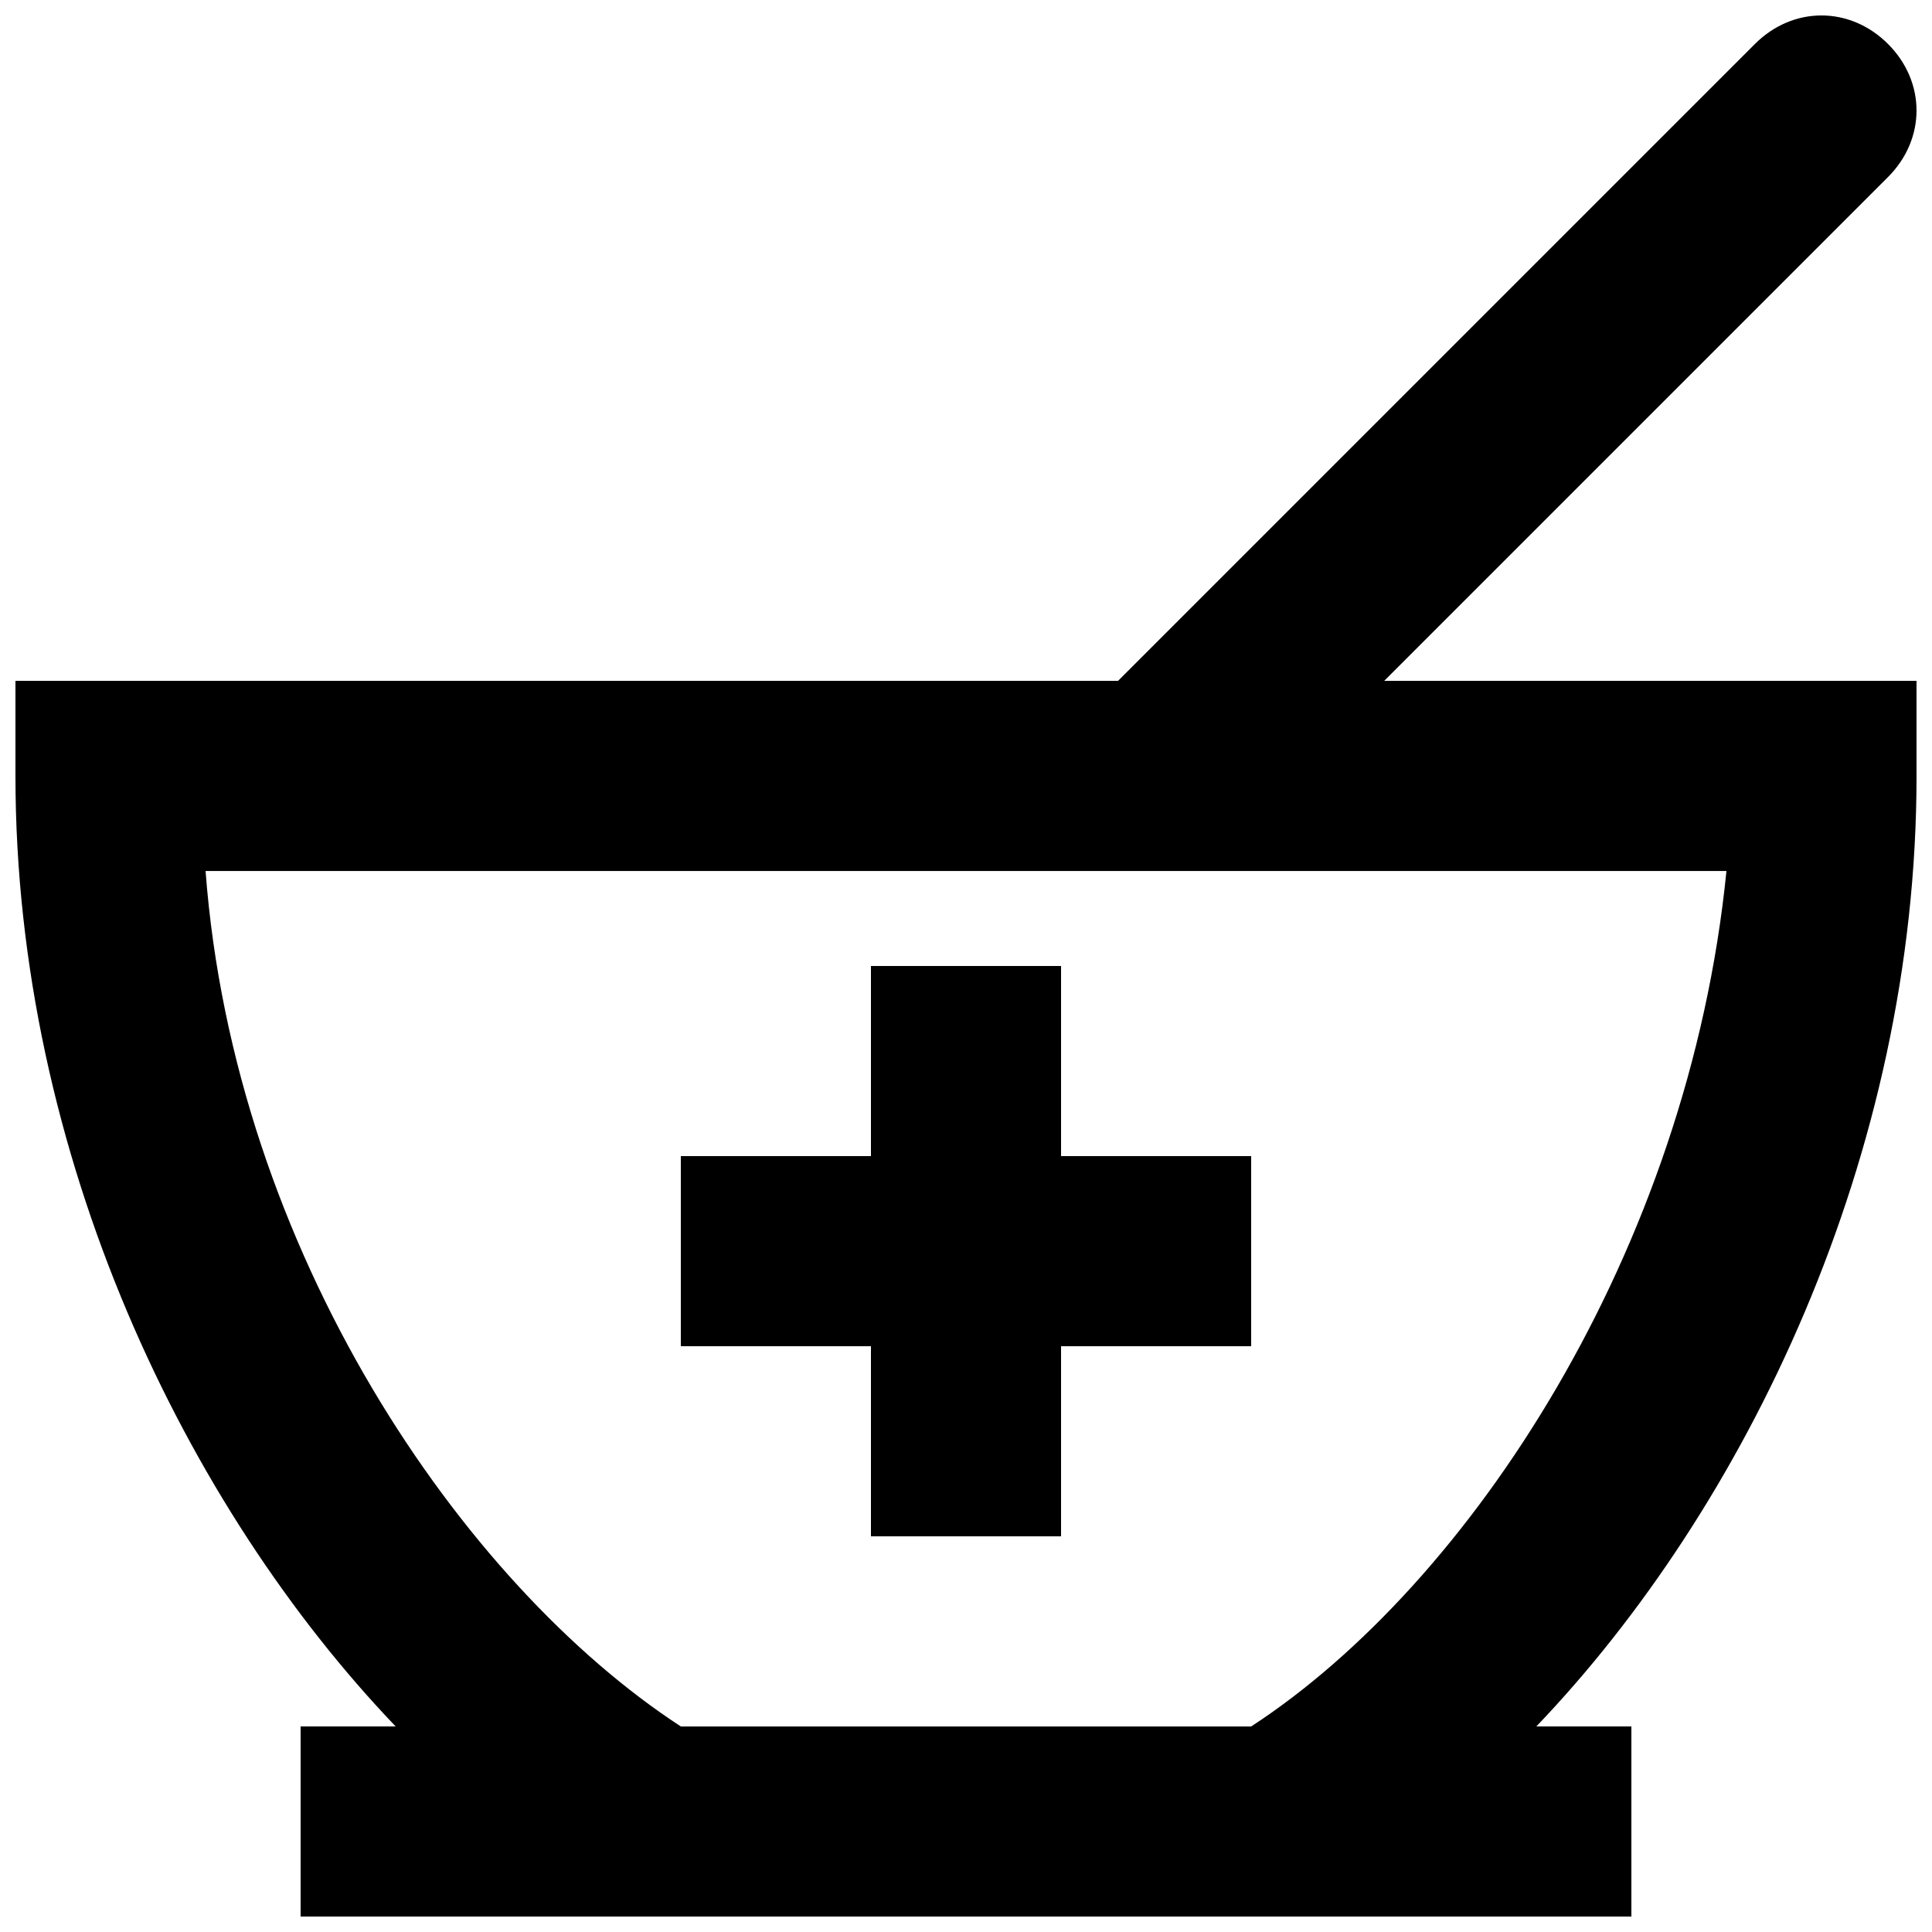 <?xml version="1.0" encoding="UTF-8"?>
<!-- Uploaded to: SVG Repo, www.svgrepo.com, Generator: SVG Repo Mixer Tools -->
<svg width="800px" height="800px" version="1.1" viewBox="144 144 512 512" xmlns="http://www.w3.org/2000/svg">
 <defs>
  <clipPath id="a">
   <path d="m148.09 148.09h503.81v503.81h-503.81z"/>
  </clipPath>
 </defs>
 <g clip-path="url(#a)">
  <path d="m651.9 324.43h-141.07l133.51-133.51c10.078-10.078 10.078-25.191 0-35.266-10.078-10.078-25.191-10.078-35.266 0l-168.77 168.77h-292.21v25.191c0 100.76 45.344 193.96 100.76 251.91h-25.191v50.383l352.67-0.004v-50.383l-25.191 0.004c55.418-57.938 100.76-151.14 100.76-251.91zm-176.33 277.1h-151.14c-57.938-37.785-118.39-125.95-125.95-226.71h403.05c-10.074 100.76-68.012 188.93-125.95 226.71z"/>
 </g>
 <path d="m374.81 551.14h50.379v-50.379h50.383v-50.383h-50.383v-50.379h-50.379v50.379h-50.383v50.383h50.383z"/>
</svg>